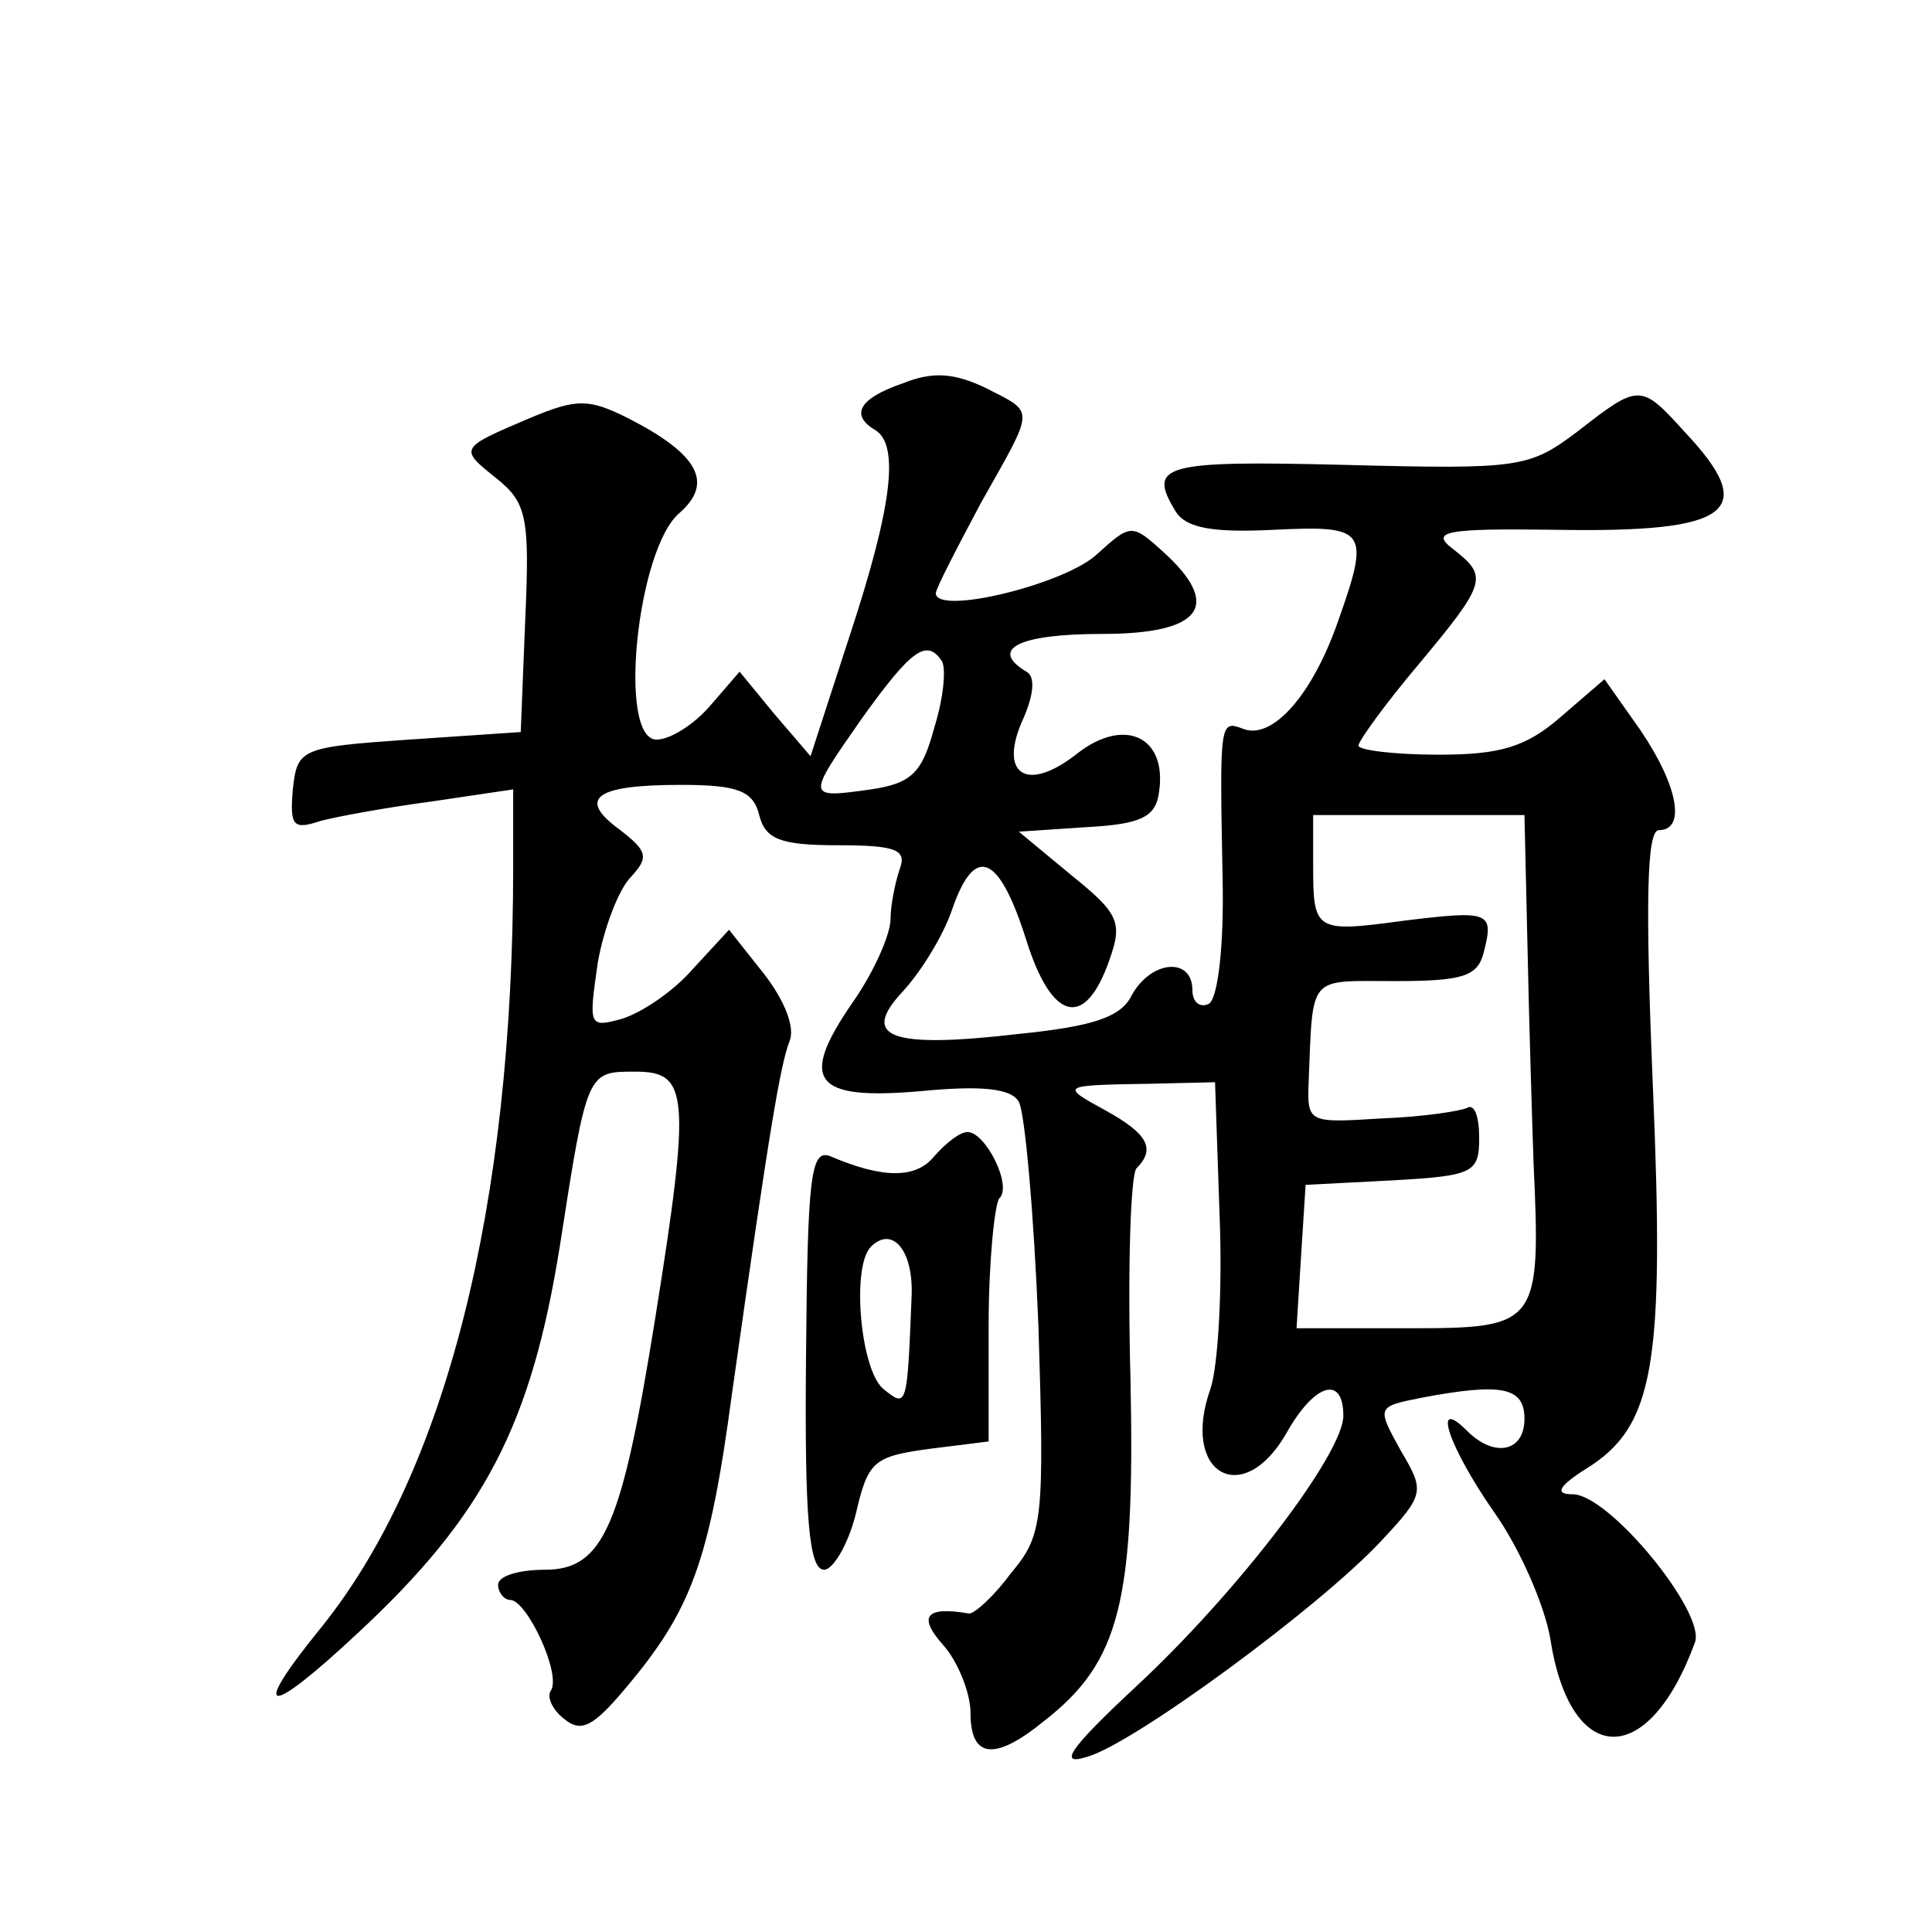 <?xml version="1.0" standalone="no"?>
<!DOCTYPE svg PUBLIC "-//W3C//DTD SVG 20010904//EN"
 "http://www.w3.org/TR/2001/REC-SVG-20010904/DTD/svg10.dtd">
<svg version="1.0" xmlns="http://www.w3.org/2000/svg"
 width="128pt" height="128pt" viewBox="0 0 128 128"
 preserveAspectRatio="xMidYMid meet">
<g transform="translate(0,128) scale(0.1,-0.1)"
fill="#0" stroke="none">
<path d="M598 1026 c-29 -10 -35 -21 -18 -31 16 -10 11 -51 -17 -136 l-26 -80 -24
28 -23 28 -19 -22 c-11 -13 -27 -23 -36 -23 -26 0 -13 126 15 150 23 20 13 39 -34
63 -26 13 -34 13 -65 0 -47 -20 -47 -20 -22 -40 20 -16 22 -26 19 -93 l-3 -75 -74
-5 c-72 -5 -74 -6 -77 -33 -2 -24 0 -27 18 -21 11 3 44 9 74 13 l54 8 0 -51 c0
-226 -45 -402 -127 -504 -48 -59 -37 -61 24 -4 84 78 115 138 134 257 18 116 18
115 50 115 35 0 37 -14 13 -164 -22 -137 -34 -166 -73 -166 -17 0 -31 -4 -31 -10
0 -5 4 -10 8 -10 11 0 34 -49 27 -60 -3 -4 1 -13 9 -19 11 -9 19 -5 40 20 44 52
56 84 71 196 25 177 32 217 38 233 4 9 -3 27 -17 45 l-23 29 -24 -26 c-13 -15 -34
-29 -47 -33 -22 -6 -22 -5 -16 37 4 23 14 49 22 57 12 13 11 17 -7 31 -29 21 -17
30 40 30 38 0 48 -4 52 -20 4 -16 14 -20 52 -20 39 0 46 -3 41 -16 -3 -9 -6 -24
-6 -33 0 -10 -11 -35 -25 -55 -36 -52 -26 -65 44 -59 41 4 61 2 66 -7 4 -7 10 -74
13 -149 4 -128 3 -138 -18 -163 -11 -15 -24 -27 -28 -27 -29 5 -34 -2 -17 -21 9
-10 18 -31 18 -45 0 -30 16 -32 49 -5 50 39 60 79 57 225 -2 74 0 137 4 141 13
13 7 23 -20 38 -31 17 -31 17 30 18 l42 1 3 -88 c2 -49 -1 -100 -6 -115 -20 -56
21 -80 50 -30 19 34 38 39 38 12 0 -25 -70 -117 -138 -180 -44 -41 -51 -52 -32
-46 30 8 154 99 195 143 29 31 29 33 13 60 -16 29 -16 29 14 35 53 10 68 7 68 -14
0 -22 -20 -26 -38 -8 -24 24 -12 -11 18 -54 17 -24 33 -61 37 -83 13 -86 65 -88
96 -3 7 20 -57 98 -81 98 -12 0 -10 5 9 17 45 28 52 68 44 255 -5 120 -4 168 4
168 18 0 13 29 -12 66 l-24 34 -29 -25 c-23 -20 -40 -25 -81 -25 -29 0 -53 3 -53
6 0 3 18 28 40 54 45 54 46 58 23 76 -16 12 -6 14 68 13 116 -2 135 12 85 65 -29
32 -30 32 -71 0 -32 -24 -38 -25 -154 -22 -121 3 -131 0 -112 -31 7 -11 25 -14
65 -12 62 3 64 0 42 -62 -17 -48 -43 -77 -62 -70 -16 6 -16 6 -14 -99 1 -44 -3
-79 -9 -83 -6 -3 -11 1 -11 9 0 22 -27 20 -40 -3 -7 -15 -26 -21 -75 -26 -86 -10
-105 -2 -77 28 12 13 27 37 33 55 15 43 31 36 49 -21 17 -54 39 -59 55 -13 9 25
6 31 -25 56 l-35 29 45 3 c37 2 46 7 48 24 5 36 -23 49 -54 25 -34 -27 -53 -14
-36 23 7 16 8 28 2 31 -25 15 -5 25 50 25 67 0 80 19 40 55 -20 18 -21 18 -43 -2
-21 -20 -107 -41 -107 -26 0 3 14 30 30 60 36 64 36 59 3 76 -21 10 -35 11 -55
3z m26 -184 c3 -5 1 -25 -5 -44 -8 -30 -15 -37 -42 -41 -43 -6 -43 -6 -6 47 33
46 43 53 53 38z m388 -189 c1 -49 3 -113 4 -143 5 -108 3 -110 -82 -110 l-75 0
3 48 3 47 58 3 c53 3 57 5 57 28 0 14 -3 23 -8 20 -4 -2 -29 -6 -57 -7 -48 -3 -49
-3 -48 24 3 72 -1 67 57 67 45 0 55 3 59 19 7 27 4 28 -53 21 -59 -8 -60 -7 -60
37 l0 33 70 0 70 0 2 -87z M619 514 c-12 -15 -34 -15 -69 0 -13 5 -15 -14 -16 -134
-1 -106 2 -140 12 -140 6 0 16 17 21 37 8 35 12 38 48 43 l40 5 0 77 c0 42 4 80
7 84 9 8 -9 44 -21 44 -5 0 -14 -7 -22 -16z m-15 -92 c-3 -75 -3 -75 -19 -62 -15
13 -21 81 -8 94 14 14 28 -2 27 -32z"/>
</g>
</svg>
